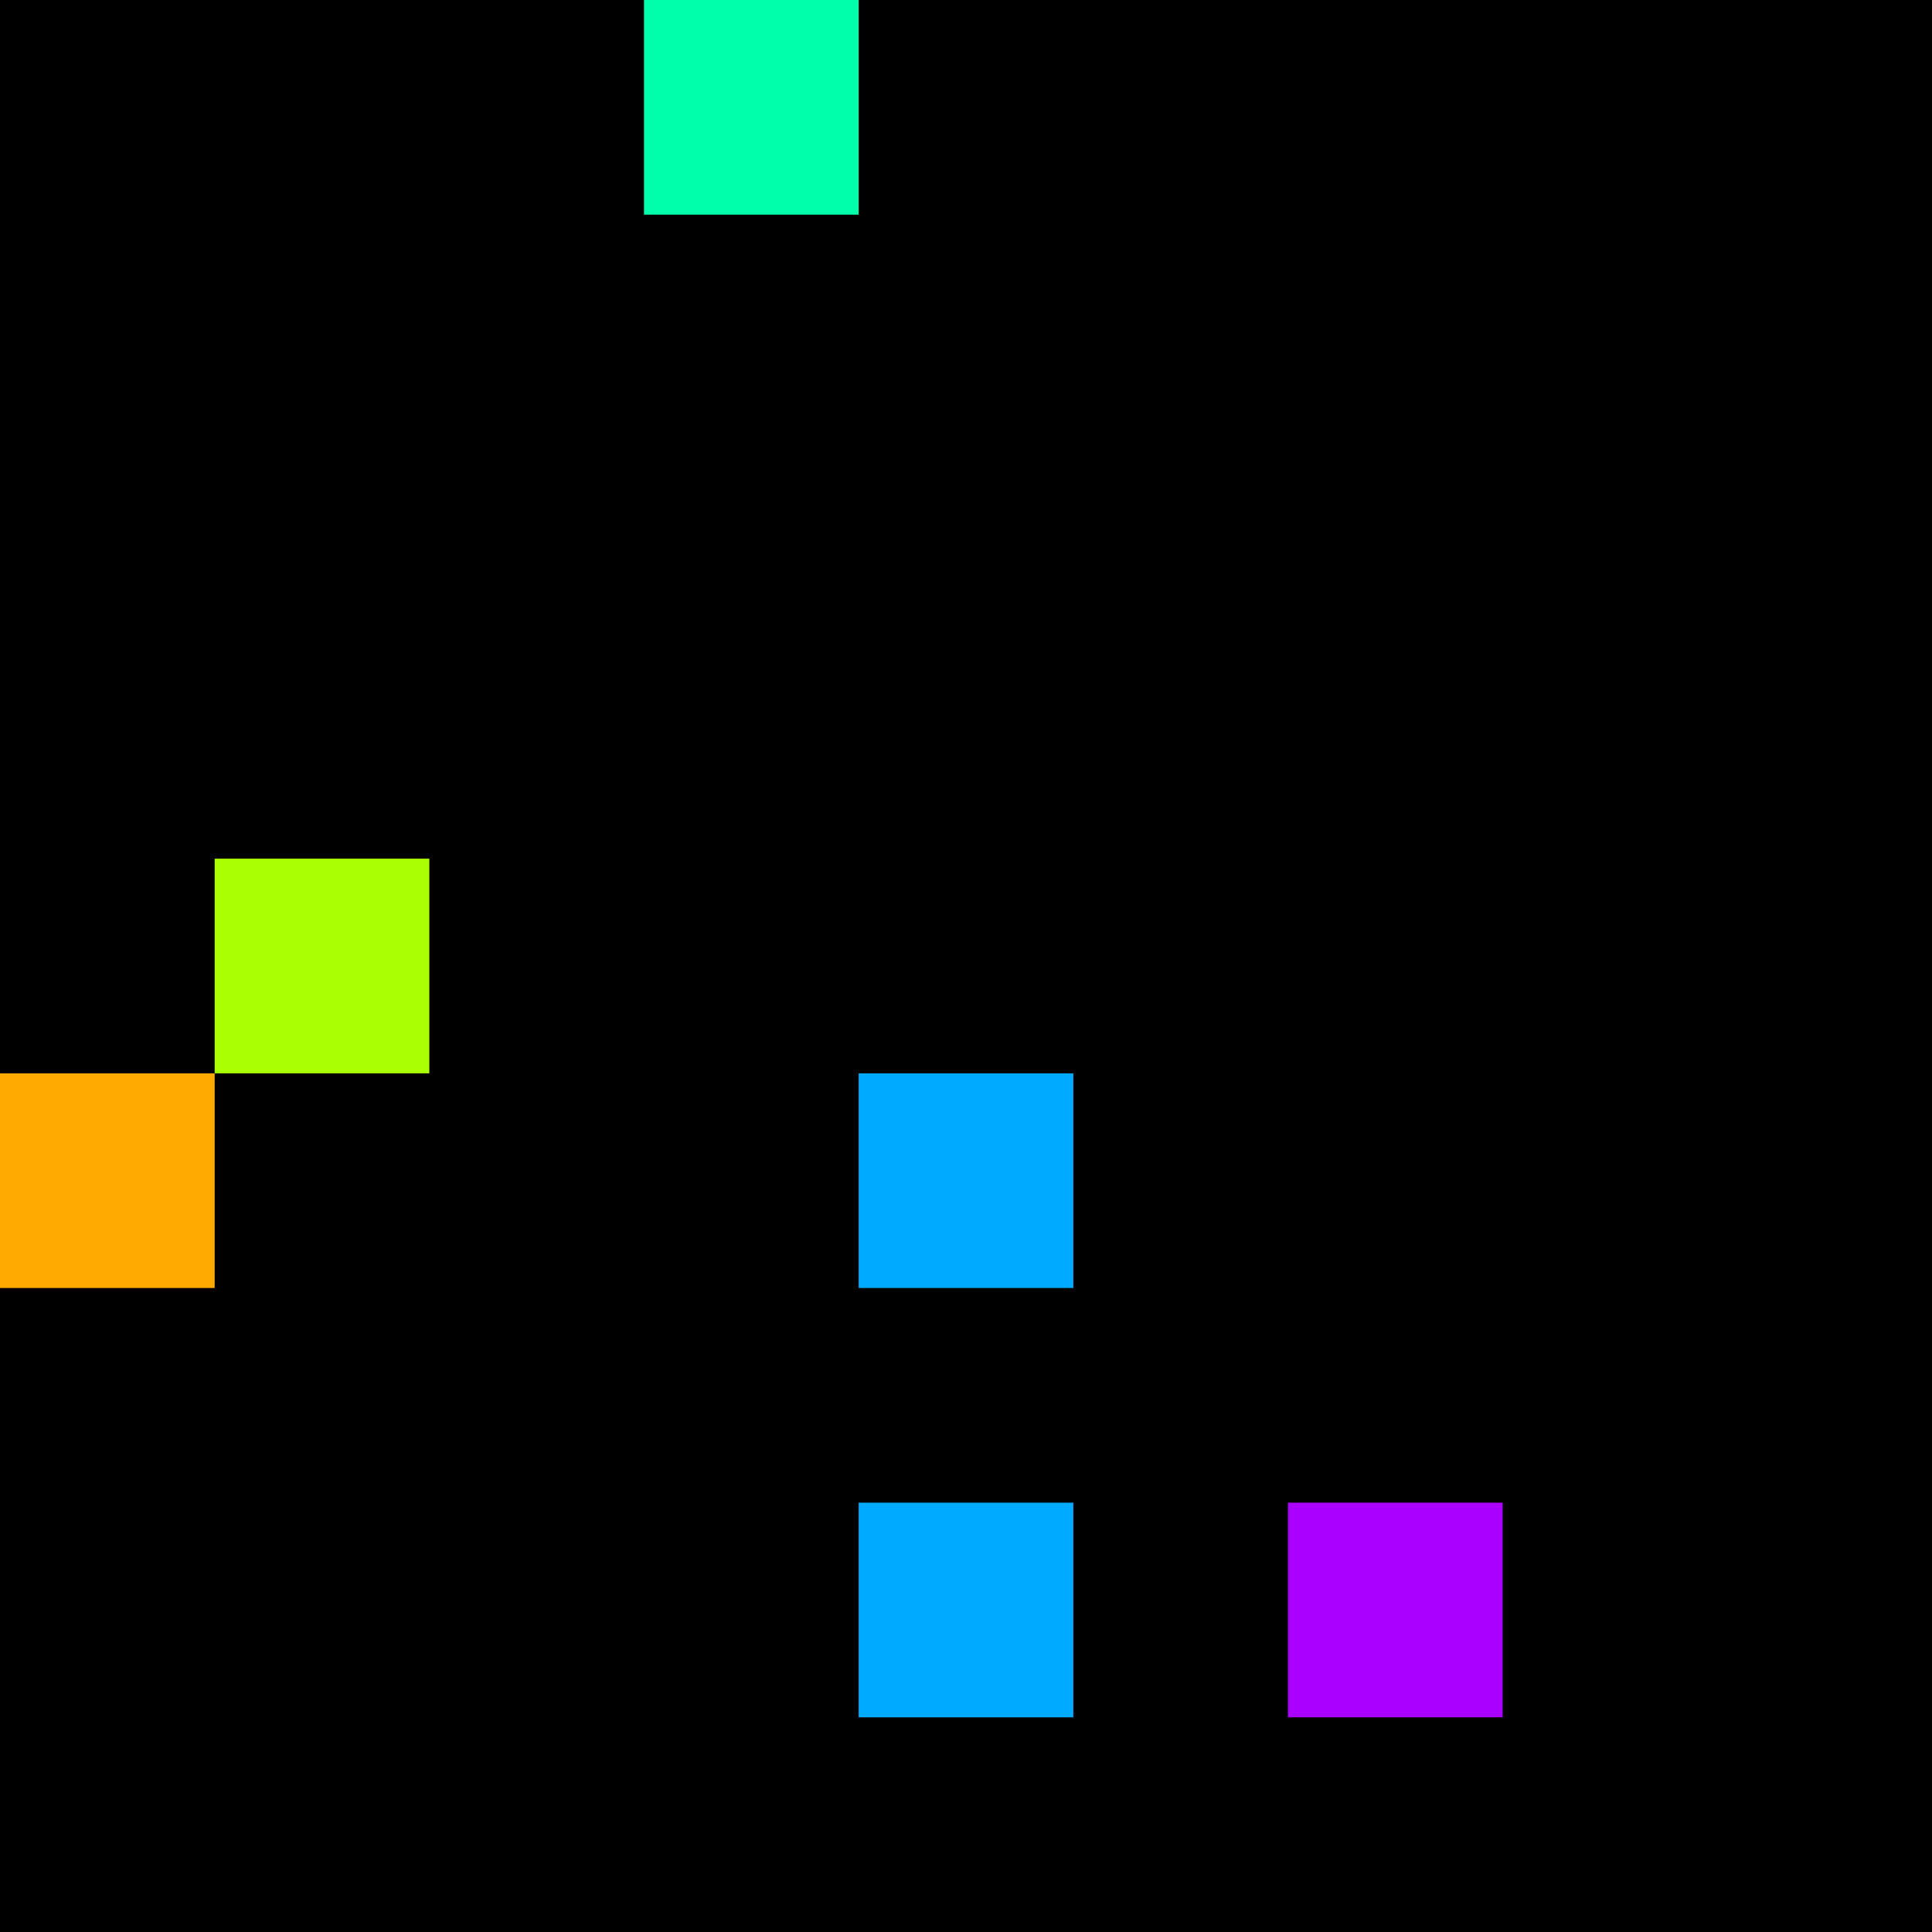 <svg xmlns="http://www.w3.org/2000/svg" version="1.1" viewBox="0 0 900 900" width="100%" height="100%" style="background:#000"><title>Primes #794</title><rect width="900" height="900" fill="#000"/><g transform="translate(300,0)"><title>64237</title><path id="_64237" d="M0 100H100V0H0V100Z" fill="#0fa" shape-rendering="geometricPrecision"><animate attributeName="d" values="M38.2 61.8H100V0H38.2V0Z;M-38.2 138.2H100V0H-38.2V0Z;M38.2 61.8H100V0H38.2V0Z" repeatCount="indefinite" calcMode="spline" keySplines=".4 0 .6 1;.4 0 .6 1" dur="64237ms" begin="t64237.click" end="click"/></path><path id="t64237" d="M0 100H100V0H0V100Z" fill-opacity="0"><animate attributeName="d" values="M0 0H0V0H0V0Z" begin="click" end="_64237.click"/></path></g><g transform="translate(100,400)"><title>64271</title><path id="_64271" d="M0 100H100V0H0V100Z" fill="#af0" shape-rendering="geometricPrecision"><animate attributeName="d" values="M0 138.2H138.2V0H0V0Z;M0 61.8H61.80V0H0V0Z;M0 138.2H138.2V0H0V0Z" repeatCount="indefinite" calcMode="spline" keySplines=".4 0 .6 1;.4 0 .6 1" dur="64271ms" begin="t64271.click" end="click"/></path><path id="t64271" d="M0 100H100V0H0V100Z" fill-opacity="0"><animate attributeName="d" values="M0 0H0V0H0V0Z" begin="click" end="_64271.click"/></path></g><g transform="translate(0,500)"><title>64279</title><path id="_64279" d="M0 100H100V0H0V100Z" fill="#fa0" shape-rendering="geometricPrecision"><animate attributeName="d" values="M38.2 100H100V38.2H38.2V0Z;M-38.2 100H100V-38.2H-38.2V0Z;M38.2 100H100V38.2H38.2V0Z" repeatCount="indefinite" calcMode="spline" keySplines=".4 0 .6 1;.4 0 .6 1" dur="64279ms" begin="t64279.click" end="click"/></path><path id="t64279" d="M0 100H100V0H0V100Z" fill-opacity="0"><animate attributeName="d" values="M0 0H0V0H0V0Z" begin="click" end="_64279.click"/></path></g><g transform="translate(400,500)"><title>64283</title><path id="_64283" d="M0 100H100V0H0V100Z" fill="#0af" shape-rendering="geometricPrecision"><animate attributeName="d" values="M0 100H138.2V-38.2H0V0Z;M0 100H61.8V38.2H0V0Z;M0 100H138.2V-38.2H0V0Z" repeatCount="indefinite" calcMode="spline" keySplines=".4 0 .6 1;.4 0 .6 1" dur="64283ms" begin="t64283.click" end="click"/></path><path id="t64283" d="M0 100H100V0H0V100Z" fill-opacity="0"><animate attributeName="d" values="M0 0H0V0H0V0Z" begin="click" end="_64283.click"/></path></g><g transform="translate(400,700)"><title>64301</title><path id="_64301" d="M0 100H100V0H0V100Z" fill="#0af" shape-rendering="geometricPrecision"><animate attributeName="d" values="M0 100H61.8V38.2H0V0Z;M0 100H138.2V-38.2H0V0Z;M0 100H61.8V38.2H0V0Z" repeatCount="indefinite" calcMode="spline" keySplines=".4 0 .6 1;.4 0 .6 1" dur="64301ms" begin="0s;t64301.click" end="click"/></path><path id="t64301" d="M0 0H0V0H0V0Z" fill-opacity="0"><animate attributeName="d" values="M0 100H100V0H0V100Z" begin="_64301.click" end="click"/></path></g><g transform="translate(600,700)"><title>64303</title><path id="_64303" d="M0 100H100V0H0V100Z" fill="#a0f" shape-rendering="geometricPrecision"><animate attributeName="d" values="M-38.2 100H100V-38.2H-38.2V0Z;M38.2 100H100V38.2H38.2V0Z;M-38.2 100H100V-38.2H-38.2V0Z" repeatCount="indefinite" calcMode="spline" keySplines=".4 0 .6 1;.4 0 .6 1" dur="64303ms" begin="t64303.click" end="click"/></path><path id="t64303" d="M0 100H100V0H0V100Z" fill-opacity="0"><animate attributeName="d" values="M0 0H0V0H0V0Z" begin="click" end="_64303.click"/></path></g></svg>